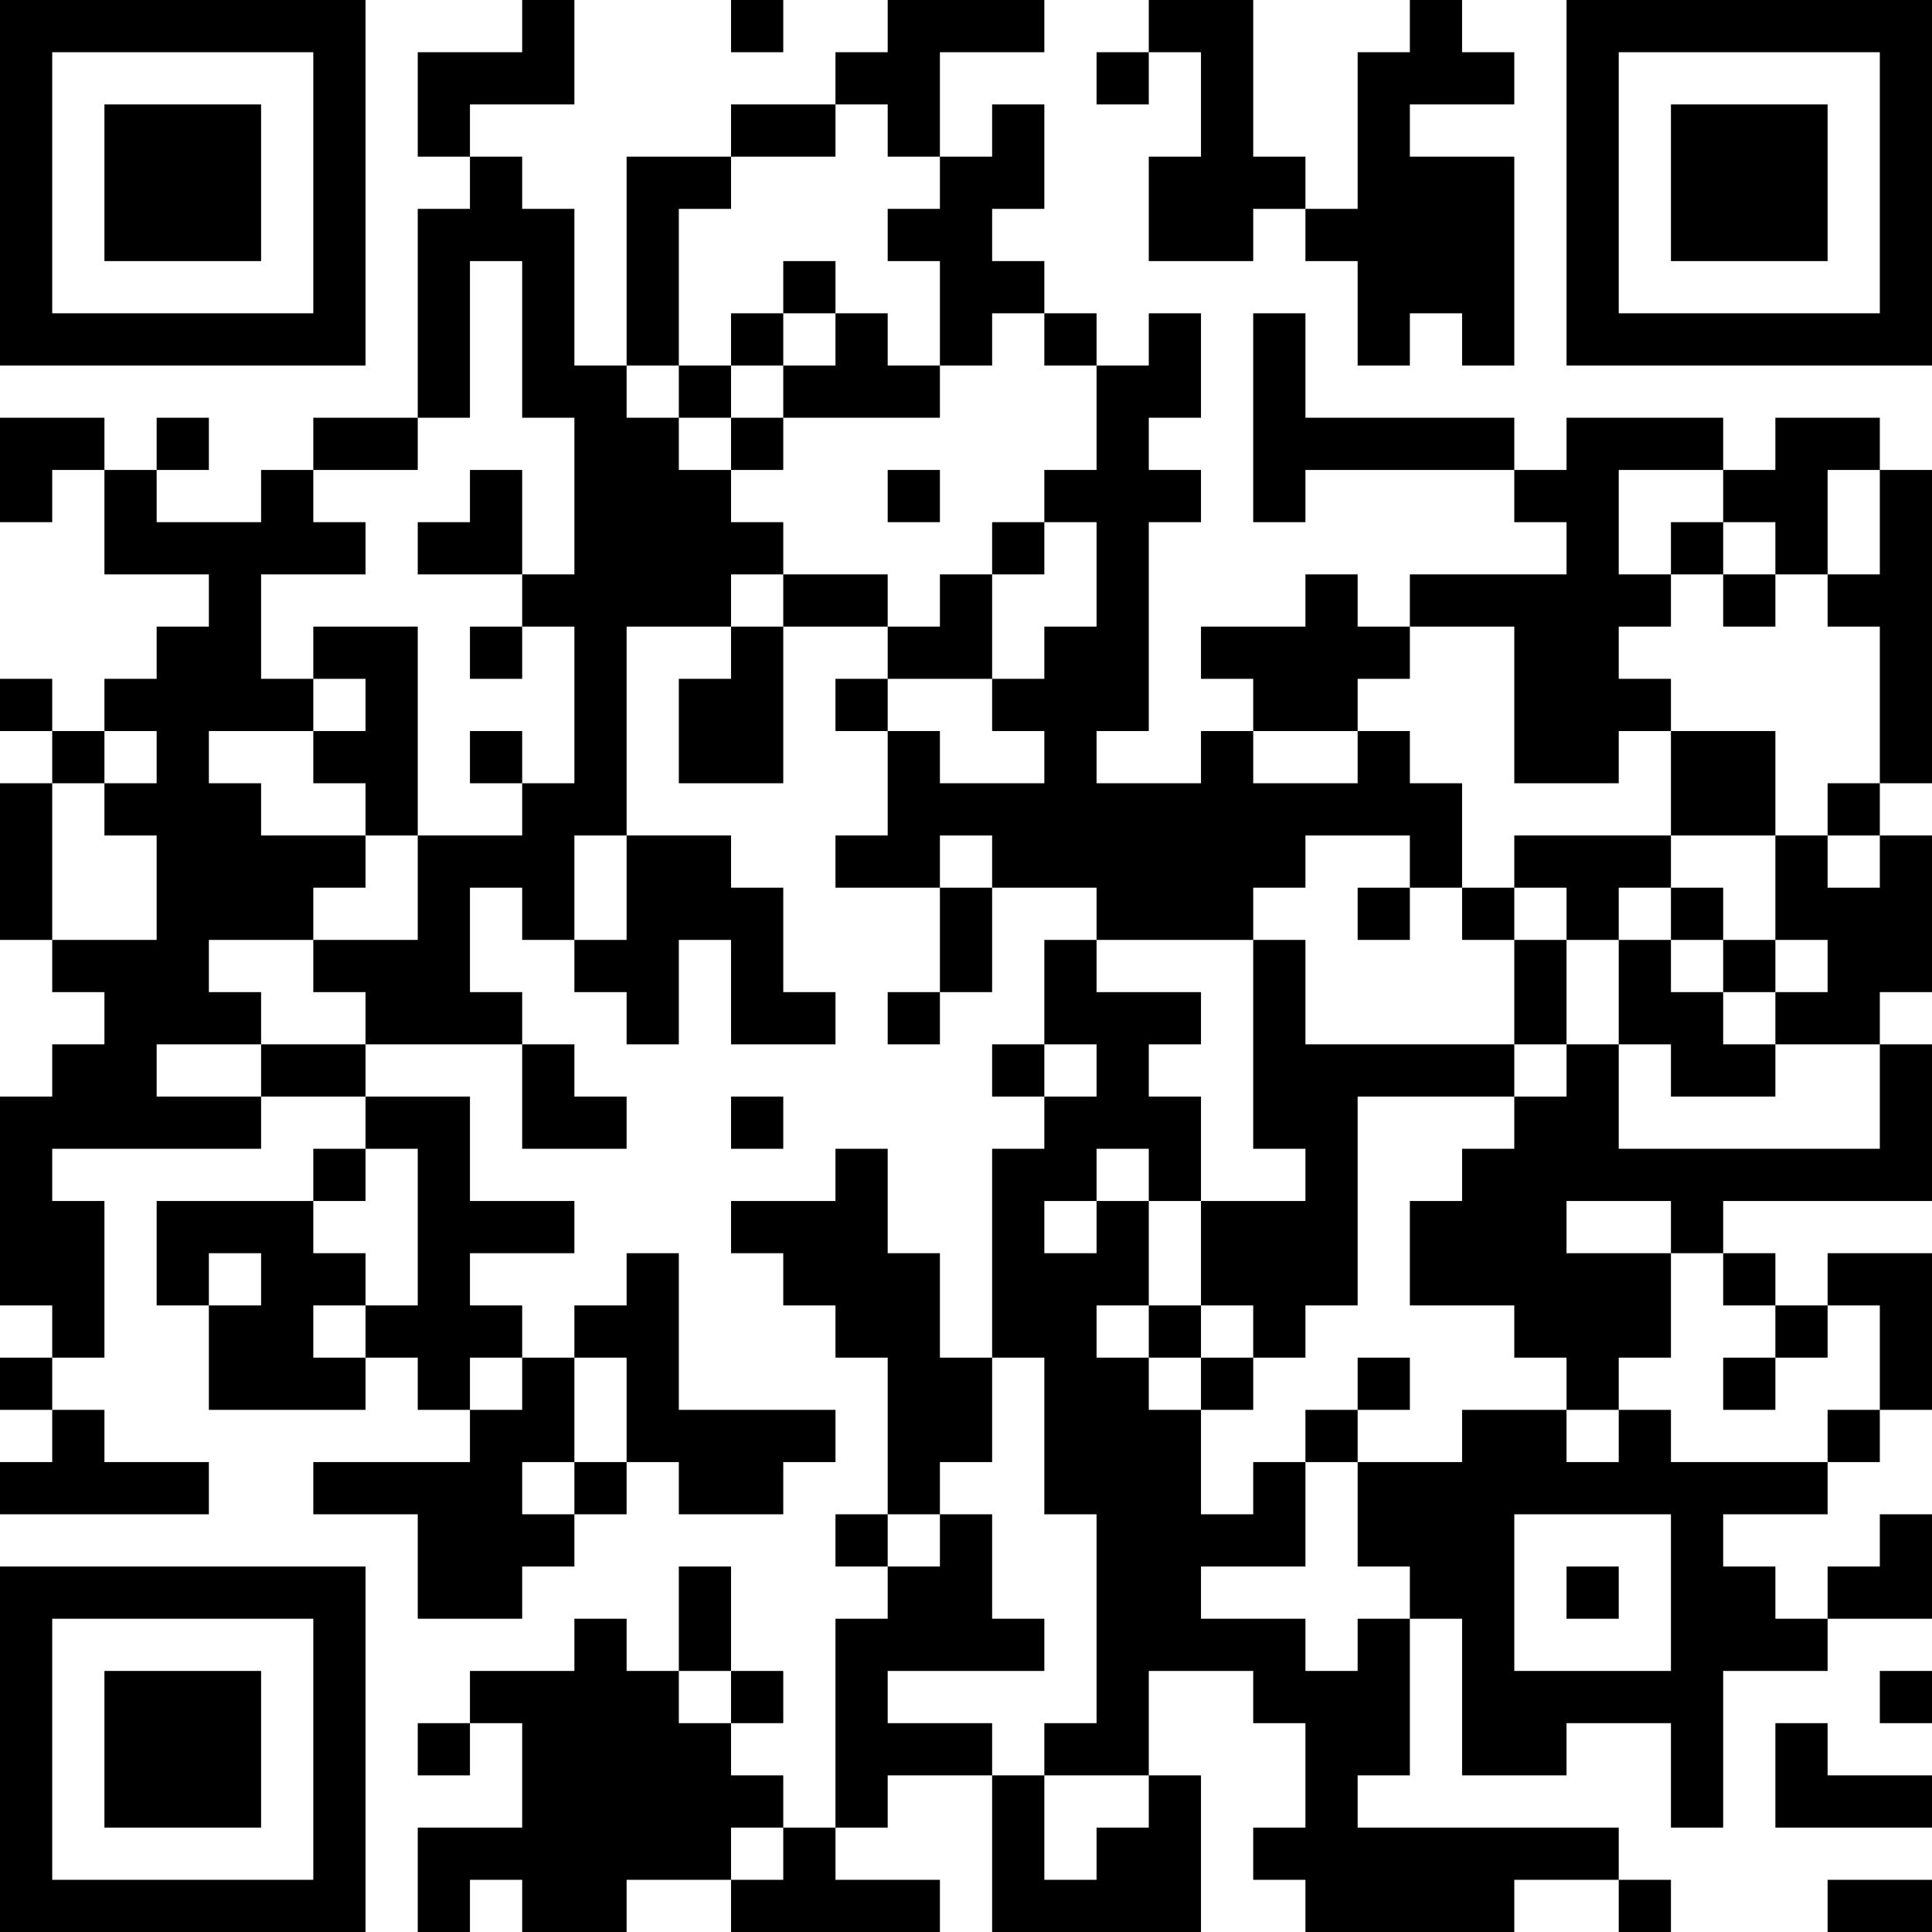 <?xml version="1.0" encoding="UTF-8"?>
<svg xmlns="http://www.w3.org/2000/svg" version="1.1" width="400" height="400" viewBox="0 0 400 400"><rect x="0" y="0" width="400" height="400" fill="#ffffff"/><g transform="scale(10.811)"><g transform="translate(0,0)"><path fill-rule="evenodd" d="M10 0L10 1L8 1L8 3L9 3L9 4L8 4L8 8L6 8L6 9L5 9L5 10L3 10L3 9L4 9L4 8L3 8L3 9L2 9L2 8L0 8L0 10L1 10L1 9L2 9L2 11L4 11L4 12L3 12L3 13L2 13L2 14L1 14L1 13L0 13L0 14L1 14L1 15L0 15L0 18L1 18L1 19L2 19L2 20L1 20L1 21L0 21L0 25L1 25L1 26L0 26L0 27L1 27L1 28L0 28L0 29L4 29L4 28L2 28L2 27L1 27L1 26L2 26L2 23L1 23L1 22L5 22L5 21L7 21L7 22L6 22L6 23L3 23L3 25L4 25L4 27L7 27L7 26L8 26L8 27L9 27L9 28L6 28L6 29L8 29L8 31L10 31L10 30L11 30L11 29L12 29L12 28L13 28L13 29L15 29L15 28L16 28L16 27L13 27L13 24L12 24L12 25L11 25L11 26L10 26L10 25L9 25L9 24L11 24L11 23L9 23L9 21L7 21L7 20L10 20L10 22L12 22L12 21L11 21L11 20L10 20L10 19L9 19L9 17L10 17L10 18L11 18L11 19L12 19L12 20L13 20L13 18L14 18L14 20L16 20L16 19L15 19L15 17L14 17L14 16L12 16L12 12L14 12L14 13L13 13L13 15L15 15L15 12L17 12L17 13L16 13L16 14L17 14L17 16L16 16L16 17L18 17L18 19L17 19L17 20L18 20L18 19L19 19L19 17L21 17L21 18L20 18L20 20L19 20L19 21L20 21L20 22L19 22L19 26L18 26L18 24L17 24L17 22L16 22L16 23L14 23L14 24L15 24L15 25L16 25L16 26L17 26L17 29L16 29L16 30L17 30L17 31L16 31L16 35L15 35L15 34L14 34L14 33L15 33L15 32L14 32L14 30L13 30L13 32L12 32L12 31L11 31L11 32L9 32L9 33L8 33L8 34L9 34L9 33L10 33L10 35L8 35L8 37L9 37L9 36L10 36L10 37L12 37L12 36L14 36L14 37L18 37L18 36L16 36L16 35L17 35L17 34L19 34L19 37L23 37L23 34L22 34L22 32L24 32L24 33L25 33L25 35L24 35L24 36L25 36L25 37L29 37L29 36L31 36L31 37L32 37L32 36L31 36L31 35L26 35L26 34L27 34L27 31L28 31L28 34L30 34L30 33L32 33L32 35L33 35L33 32L35 32L35 31L37 31L37 29L36 29L36 30L35 30L35 31L34 31L34 30L33 30L33 29L35 29L35 28L36 28L36 27L37 27L37 24L35 24L35 25L34 25L34 24L33 24L33 23L37 23L37 20L36 20L36 19L37 19L37 16L36 16L36 15L37 15L37 9L36 9L36 8L34 8L34 9L33 9L33 8L30 8L30 9L29 9L29 8L25 8L25 6L24 6L24 10L25 10L25 9L29 9L29 10L30 10L30 11L27 11L27 12L26 12L26 11L25 11L25 12L23 12L23 13L24 13L24 14L23 14L23 15L21 15L21 14L22 14L22 10L23 10L23 9L22 9L22 8L23 8L23 6L22 6L22 7L21 7L21 6L20 6L20 5L19 5L19 4L20 4L20 2L19 2L19 3L18 3L18 1L20 1L20 0L17 0L17 1L16 1L16 2L14 2L14 3L12 3L12 7L11 7L11 4L10 4L10 3L9 3L9 2L11 2L11 0ZM14 0L14 1L15 1L15 0ZM22 0L22 1L21 1L21 2L22 2L22 1L23 1L23 3L22 3L22 5L24 5L24 4L25 4L25 5L26 5L26 7L27 7L27 6L28 6L28 7L29 7L29 3L27 3L27 2L29 2L29 1L28 1L28 0L27 0L27 1L26 1L26 4L25 4L25 3L24 3L24 0ZM16 2L16 3L14 3L14 4L13 4L13 7L12 7L12 8L13 8L13 9L14 9L14 10L15 10L15 11L14 11L14 12L15 12L15 11L17 11L17 12L18 12L18 11L19 11L19 13L17 13L17 14L18 14L18 15L20 15L20 14L19 14L19 13L20 13L20 12L21 12L21 10L20 10L20 9L21 9L21 7L20 7L20 6L19 6L19 7L18 7L18 5L17 5L17 4L18 4L18 3L17 3L17 2ZM9 5L9 8L8 8L8 9L6 9L6 10L7 10L7 11L5 11L5 13L6 13L6 14L4 14L4 15L5 15L5 16L7 16L7 17L6 17L6 18L4 18L4 19L5 19L5 20L3 20L3 21L5 21L5 20L7 20L7 19L6 19L6 18L8 18L8 16L10 16L10 15L11 15L11 12L10 12L10 11L11 11L11 8L10 8L10 5ZM15 5L15 6L14 6L14 7L13 7L13 8L14 8L14 9L15 9L15 8L18 8L18 7L17 7L17 6L16 6L16 5ZM15 6L15 7L14 7L14 8L15 8L15 7L16 7L16 6ZM9 9L9 10L8 10L8 11L10 11L10 9ZM17 9L17 10L18 10L18 9ZM31 9L31 11L32 11L32 12L31 12L31 13L32 13L32 14L31 14L31 15L29 15L29 12L27 12L27 13L26 13L26 14L24 14L24 15L26 15L26 14L27 14L27 15L28 15L28 17L27 17L27 16L25 16L25 17L24 17L24 18L21 18L21 19L23 19L23 20L22 20L22 21L23 21L23 23L22 23L22 22L21 22L21 23L20 23L20 24L21 24L21 23L22 23L22 25L21 25L21 26L22 26L22 27L23 27L23 29L24 29L24 28L25 28L25 30L23 30L23 31L25 31L25 32L26 32L26 31L27 31L27 30L26 30L26 28L28 28L28 27L30 27L30 28L31 28L31 27L32 27L32 28L35 28L35 27L36 27L36 25L35 25L35 26L34 26L34 25L33 25L33 24L32 24L32 23L30 23L30 24L32 24L32 26L31 26L31 27L30 27L30 26L29 26L29 25L27 25L27 23L28 23L28 22L29 22L29 21L30 21L30 20L31 20L31 22L36 22L36 20L34 20L34 19L35 19L35 18L34 18L34 16L35 16L35 17L36 17L36 16L35 16L35 15L36 15L36 12L35 12L35 11L36 11L36 9L35 9L35 11L34 11L34 10L33 10L33 9ZM19 10L19 11L20 11L20 10ZM32 10L32 11L33 11L33 12L34 12L34 11L33 11L33 10ZM6 12L6 13L7 13L7 14L6 14L6 15L7 15L7 16L8 16L8 12ZM9 12L9 13L10 13L10 12ZM2 14L2 15L1 15L1 18L3 18L3 16L2 16L2 15L3 15L3 14ZM9 14L9 15L10 15L10 14ZM32 14L32 16L29 16L29 17L28 17L28 18L29 18L29 20L25 20L25 18L24 18L24 22L25 22L25 23L23 23L23 25L22 25L22 26L23 26L23 27L24 27L24 26L25 26L25 25L26 25L26 21L29 21L29 20L30 20L30 18L31 18L31 20L32 20L32 21L34 21L34 20L33 20L33 19L34 19L34 18L33 18L33 17L32 17L32 16L34 16L34 14ZM11 16L11 18L12 18L12 16ZM18 16L18 17L19 17L19 16ZM26 17L26 18L27 18L27 17ZM29 17L29 18L30 18L30 17ZM31 17L31 18L32 18L32 19L33 19L33 18L32 18L32 17ZM20 20L20 21L21 21L21 20ZM14 21L14 22L15 22L15 21ZM7 22L7 23L6 23L6 24L7 24L7 25L6 25L6 26L7 26L7 25L8 25L8 22ZM4 24L4 25L5 25L5 24ZM23 25L23 26L24 26L24 25ZM9 26L9 27L10 27L10 26ZM11 26L11 28L10 28L10 29L11 29L11 28L12 28L12 26ZM19 26L19 28L18 28L18 29L17 29L17 30L18 30L18 29L19 29L19 31L20 31L20 32L17 32L17 33L19 33L19 34L20 34L20 36L21 36L21 35L22 35L22 34L20 34L20 33L21 33L21 29L20 29L20 26ZM26 26L26 27L25 27L25 28L26 28L26 27L27 27L27 26ZM33 26L33 27L34 27L34 26ZM29 29L29 32L32 32L32 29ZM30 30L30 31L31 31L31 30ZM13 32L13 33L14 33L14 32ZM36 32L36 33L37 33L37 32ZM34 33L34 35L37 35L37 34L35 34L35 33ZM14 35L14 36L15 36L15 35ZM35 36L35 37L37 37L37 36ZM0 0L0 7L7 7L7 0ZM1 1L1 6L6 6L6 1ZM2 2L2 5L5 5L5 2ZM30 0L30 7L37 7L37 0ZM31 1L31 6L36 6L36 1ZM32 2L32 5L35 5L35 2ZM0 30L0 37L7 37L7 30ZM1 31L1 36L6 36L6 31ZM2 32L2 35L5 35L5 32Z" fill="#000000"/></g></g></svg>
